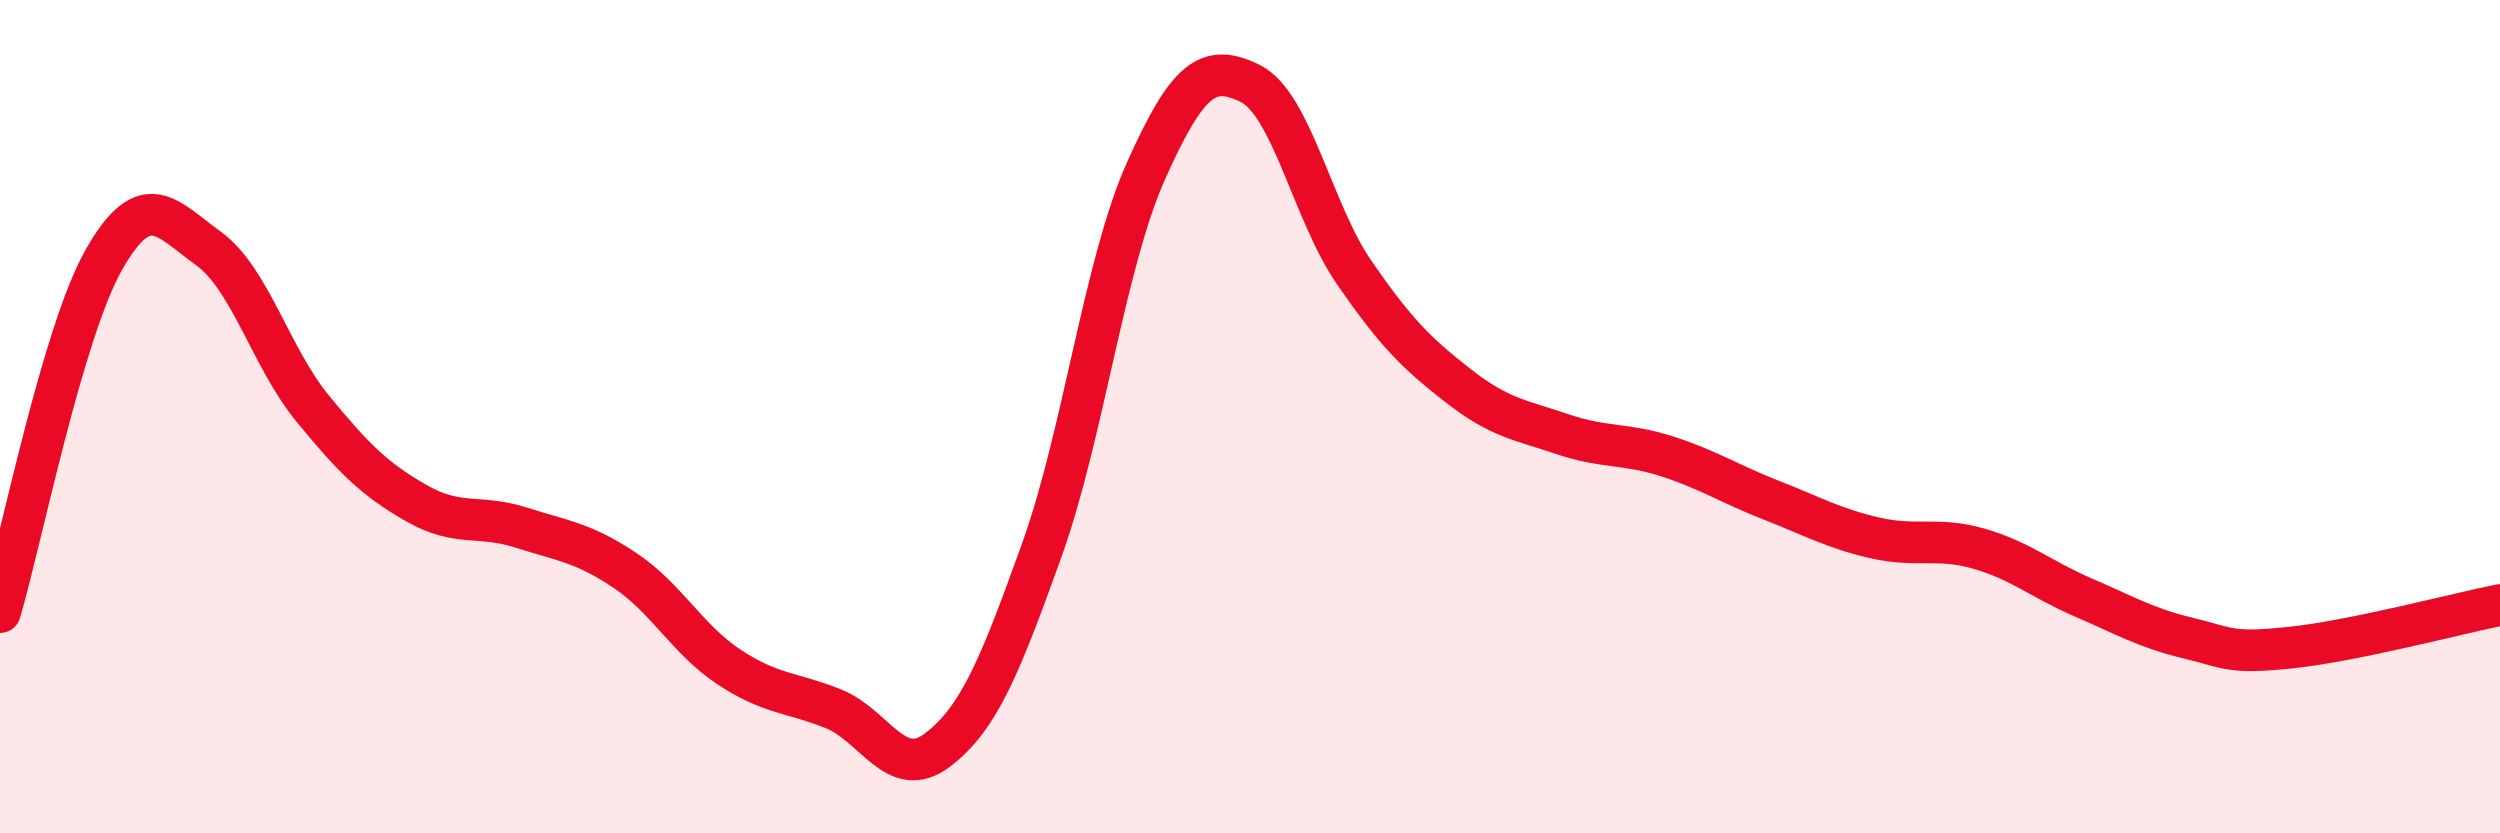 
    <svg width="60" height="20" viewBox="0 0 60 20" xmlns="http://www.w3.org/2000/svg">
      <path
        d="M 0,14.69 C 0.5,13 1.5,7.97 2.5,6.22 C 3.5,4.47 4,5.24 5,5.96 C 6,6.68 6.5,8.58 7.5,9.8 C 8.5,11.02 9,11.51 10,12.08 C 11,12.65 11.5,12.34 12.5,12.66 C 13.5,12.98 14,13.02 15,13.69 C 16,14.36 16.5,15.35 17.5,16.01 C 18.5,16.67 19,16.61 20,17.01 C 21,17.41 21.5,18.76 22.5,18 C 23.5,17.24 24,15.99 25,13.21 C 26,10.43 26.5,6.35 27.5,4.11 C 28.5,1.87 29,1.51 30,2 C 31,2.49 31.5,5.09 32.5,6.54 C 33.5,7.99 34,8.48 35,9.26 C 36,10.04 36.5,10.08 37.5,10.42 C 38.5,10.76 39,10.63 40,10.95 C 41,11.27 41.5,11.61 42.5,12 C 43.5,12.39 44,12.68 45,12.91 C 46,13.14 46.5,12.88 47.5,13.17 C 48.5,13.46 49,13.91 50,14.34 C 51,14.77 51.5,15.07 52.5,15.31 C 53.5,15.55 53.5,15.7 55,15.54 C 56.5,15.38 59,14.72 60,14.52L60 20L0 20Z"
        fill="#EB0A25"
        opacity="0.1"
        stroke-linecap="round"
        stroke-linejoin="round"
      />
      <path
        d="M 0,14.69 C 0.5,13 1.5,7.97 2.5,6.22 C 3.5,4.47 4,5.24 5,5.96 C 6,6.68 6.5,8.58 7.5,9.8 C 8.5,11.02 9,11.51 10,12.08 C 11,12.65 11.5,12.34 12.5,12.66 C 13.5,12.98 14,13.02 15,13.69 C 16,14.36 16.5,15.35 17.5,16.01 C 18.5,16.67 19,16.61 20,17.01 C 21,17.41 21.5,18.76 22.5,18 C 23.5,17.24 24,15.99 25,13.21 C 26,10.43 26.5,6.35 27.5,4.11 C 28.5,1.87 29,1.51 30,2 C 31,2.49 31.5,5.09 32.5,6.54 C 33.5,7.99 34,8.48 35,9.26 C 36,10.04 36.5,10.08 37.5,10.42 C 38.5,10.76 39,10.63 40,10.95 C 41,11.27 41.5,11.61 42.5,12 C 43.5,12.39 44,12.68 45,12.91 C 46,13.14 46.5,12.88 47.5,13.17 C 48.5,13.46 49,13.91 50,14.34 C 51,14.77 51.5,15.07 52.5,15.31 C 53.5,15.55 53.5,15.7 55,15.54 C 56.5,15.38 59,14.72 60,14.52"
        stroke="#EB0A25"
        stroke-width="1"
        fill="none"
        stroke-linecap="round"
        stroke-linejoin="round"
      />
    </svg>
  